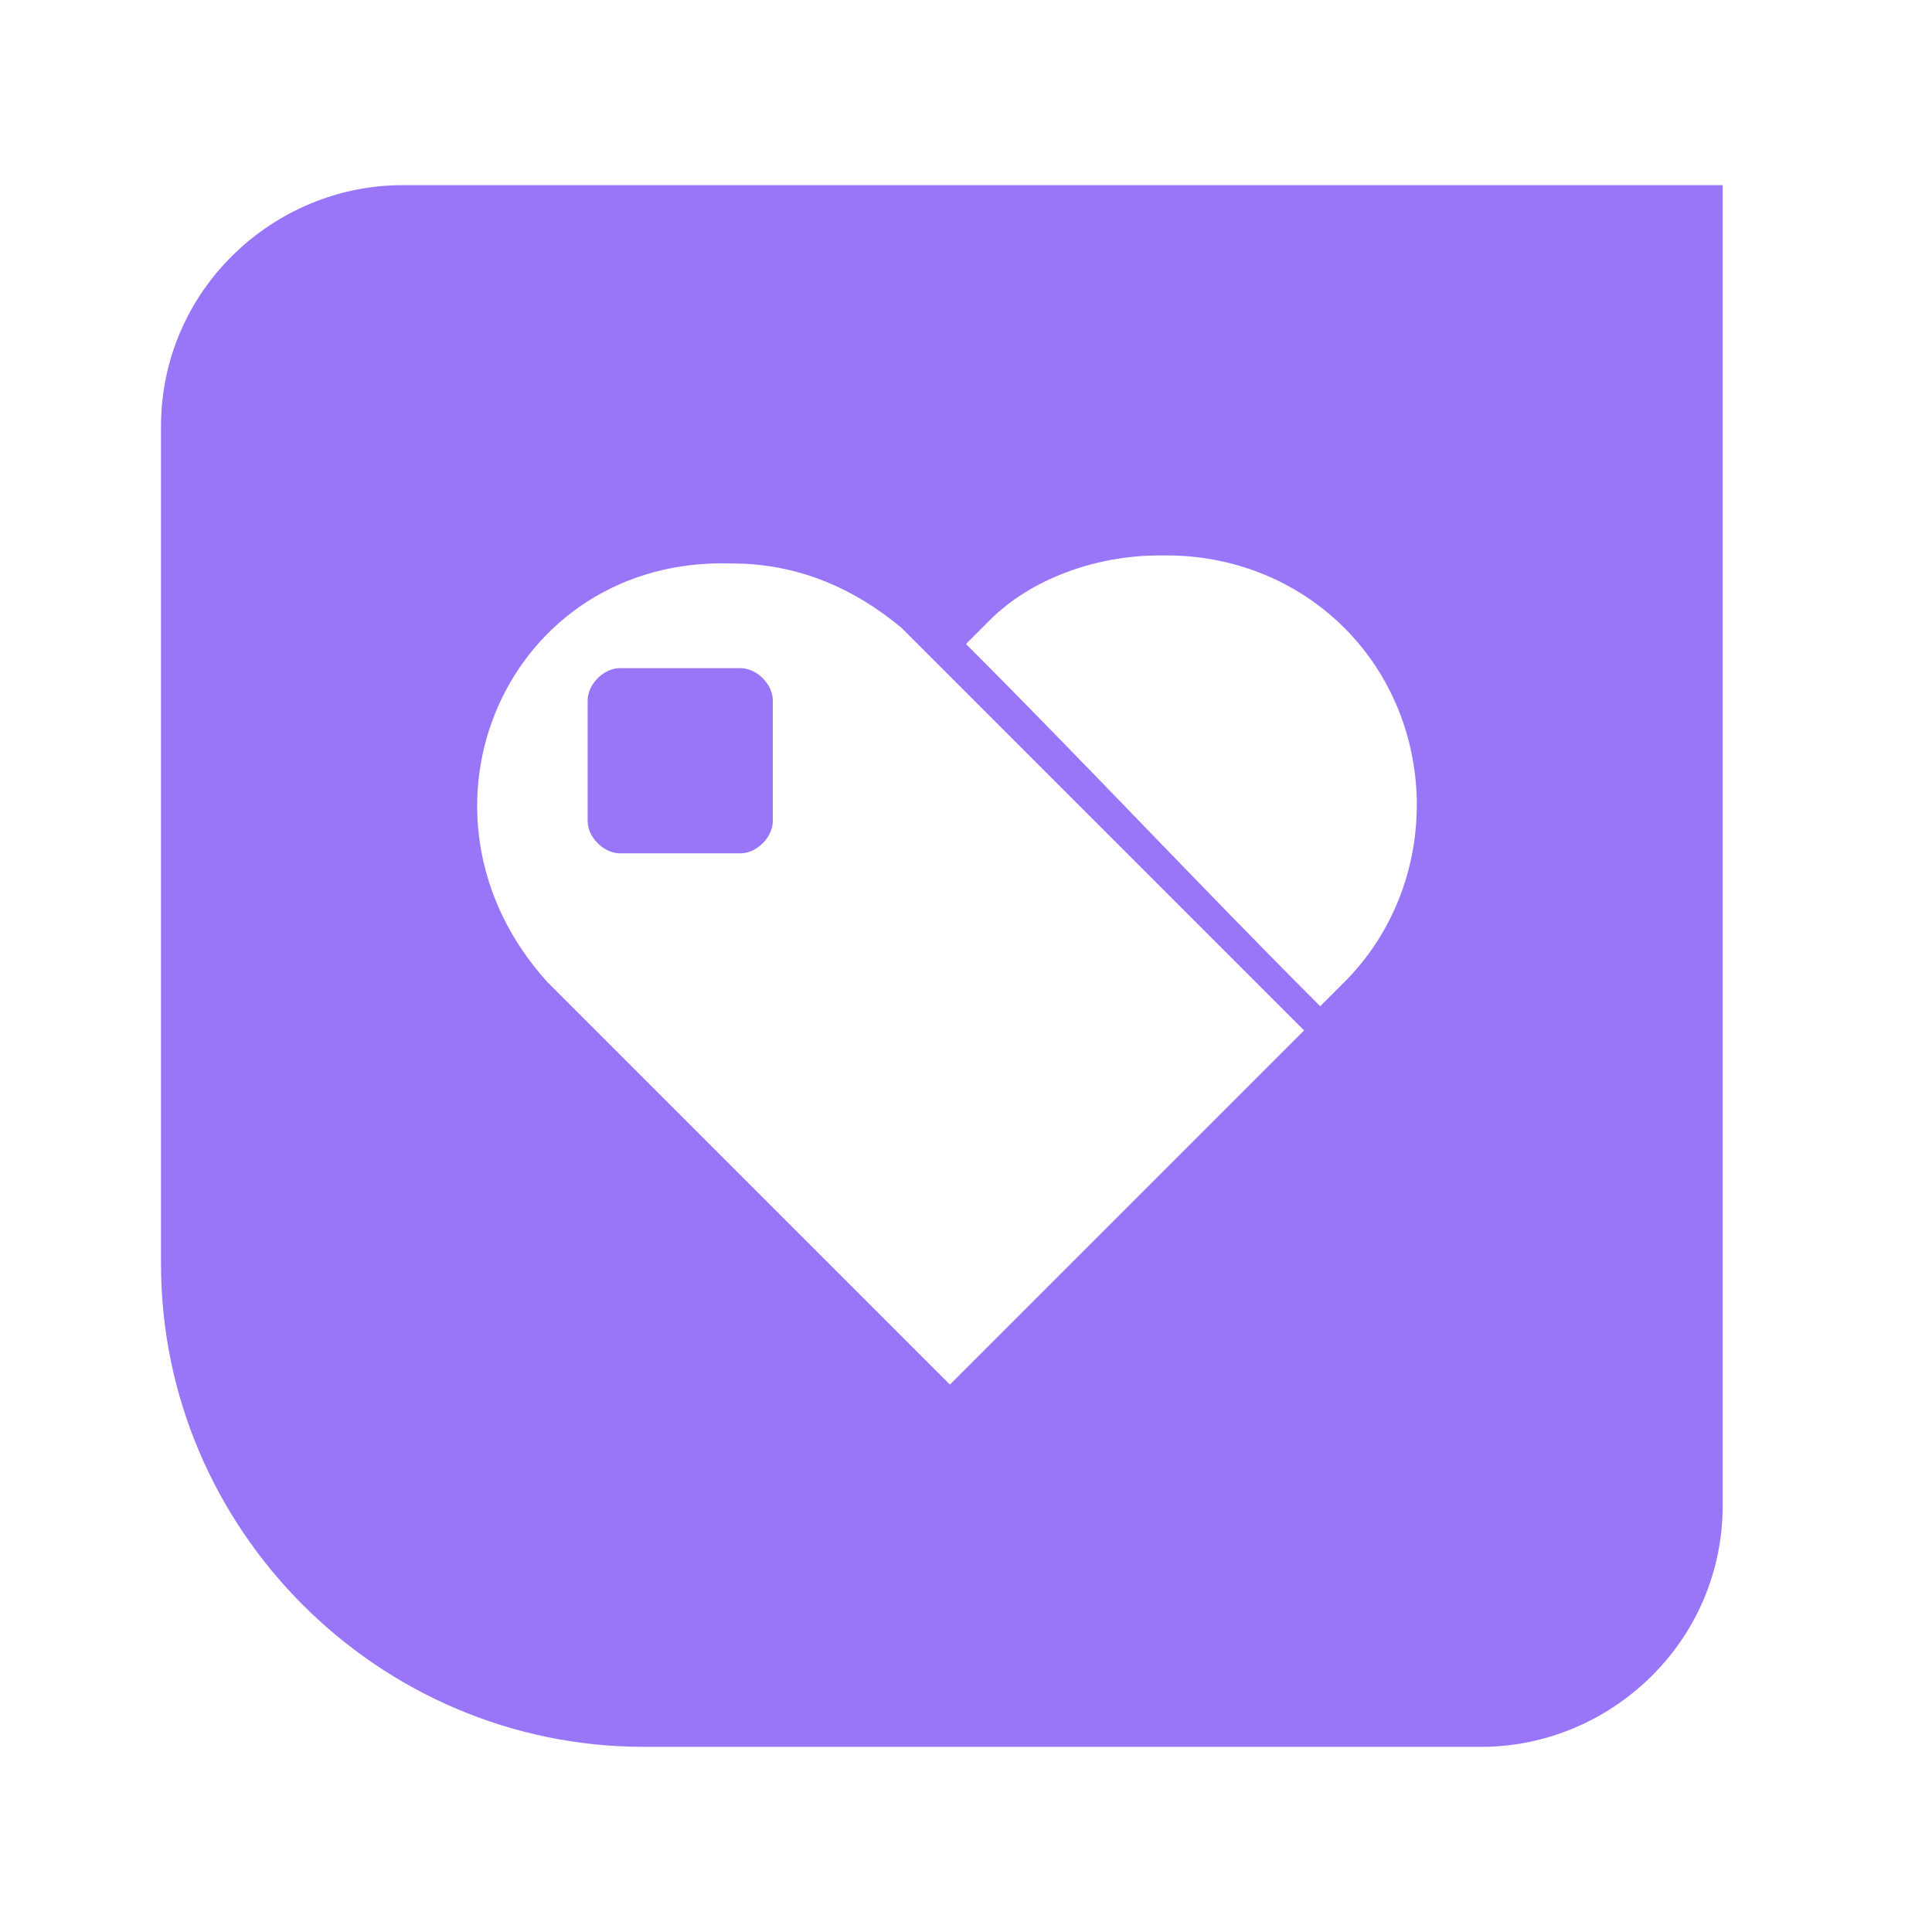 <?xml version="1.0" encoding="utf-8"?>
<!-- Generator: Adobe Illustrator 26.0.2, SVG Export Plug-In . SVG Version: 6.00 Build 0)  -->
<svg version="1.1" id="Layer_1" xmlns="http://www.w3.org/2000/svg" xmlns:xlink="http://www.w3.org/1999/xlink" x="0px" y="0px"
	 viewBox="0 0 24 24" style="enable-background:new 0 0 24 24;" xml:space="preserve">
<style type="text/css">
	.st0{fill:#9975F8;}
</style>
<path class="st0" d="M5,2.3c-1.6,0-3,1.3-3,3v10.4C2,19,4.7,21.7,8,21.7c0,0,0,0,0,0h10.4c1.6,0,3-1.3,3-3V2.3H5z M14.4,6.9
	c0,0,0.1,0,0.1,0c0.8,0,1.6,0.3,2.2,0.9c1.2,1.2,1.2,3.2,0,4.4l-0.3,0.3C14.9,11,13.5,9.5,12,8l0.3-0.3C12.8,7.2,13.6,6.9,14.4,6.9z
	 M9.1,7c0.8,0,1.5,0.3,2.1,0.8c1.7,1.7,3.3,3.3,5,5l-4.4,4.4l-5-5C4.9,10.1,6.3,6.9,9.1,7L9.1,7z M7.7,8.3c-0.2,0-0.4,0.2-0.4,0.4
	c0,0,0,0,0,0v1.5c0,0.2,0.2,0.4,0.4,0.4h1.5c0.2,0,0.4-0.2,0.4-0.4l0-1.5c0-0.2-0.2-0.4-0.4-0.4c0,0,0,0,0,0L7.7,8.3L7.7,8.3z"/>
</svg>
